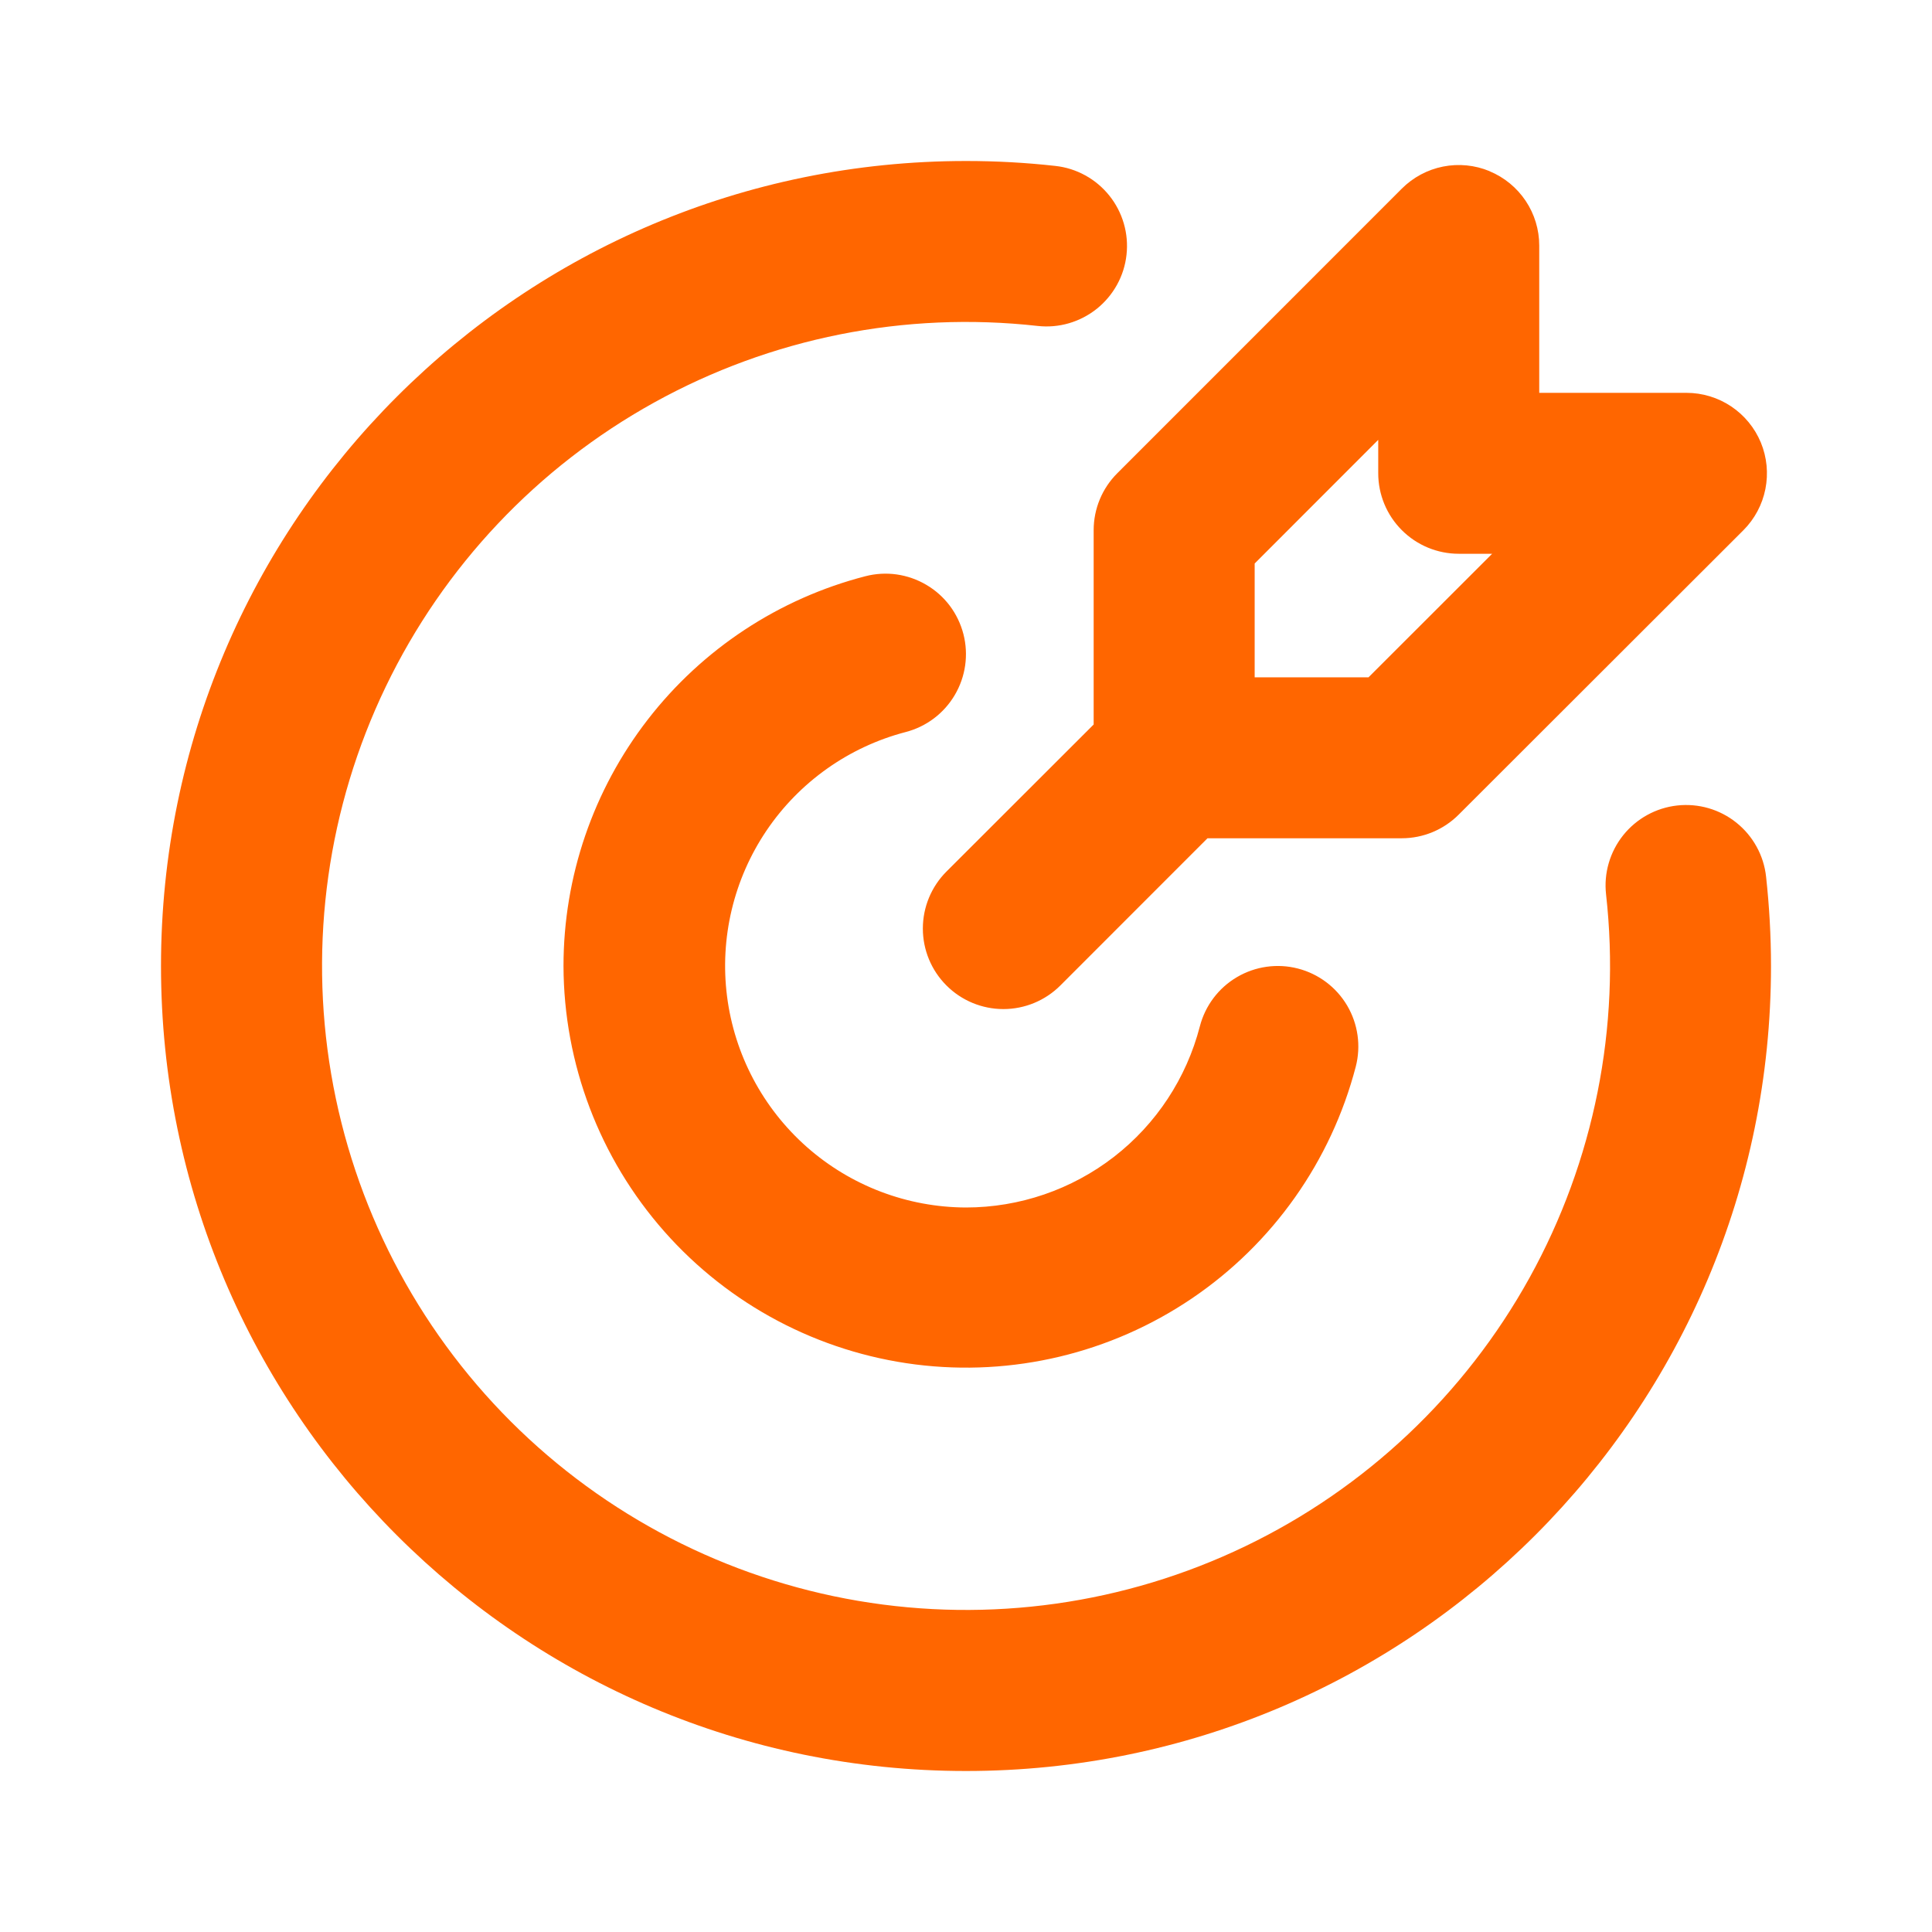 <svg xmlns="http://www.w3.org/2000/svg" width="51" height="51" viewBox="0 0 51 51" fill="none"><g clip-path="url(#clip0_12_39)"><path d="M25.5 4.25C26.297 4.25 27.083 4.293 27.859 4.38C28.136 4.41 28.405 4.495 28.649 4.63C28.894 4.764 29.109 4.946 29.284 5.164C29.458 5.381 29.588 5.631 29.666 5.9C29.744 6.168 29.768 6.448 29.737 6.726C29.707 7.003 29.622 7.272 29.487 7.516C29.352 7.761 29.171 7.976 28.953 8.151C28.735 8.325 28.485 8.455 28.217 8.533C27.949 8.611 27.669 8.635 27.391 8.604C23.889 8.212 20.352 8.918 17.269 10.625C14.186 12.331 11.71 14.953 10.182 18.129C8.654 21.304 8.151 24.876 8.742 28.35C9.333 31.823 10.989 35.028 13.48 37.52C15.972 40.011 19.177 41.667 22.65 42.258C26.124 42.849 29.696 42.346 32.871 40.818C36.047 39.291 38.669 36.814 40.375 33.731C42.081 30.648 42.788 27.111 42.396 23.609C42.365 23.331 42.389 23.051 42.467 22.783C42.545 22.515 42.675 22.265 42.849 22.047C43.202 21.607 43.714 21.325 44.274 21.263C44.835 21.201 45.397 21.364 45.836 21.716C46.054 21.891 46.236 22.106 46.37 22.351C46.505 22.595 46.59 22.864 46.62 23.141C46.705 23.917 46.75 24.703 46.75 25.5C46.75 37.236 37.236 46.75 25.5 46.75C13.764 46.75 4.25 37.236 4.25 25.5C4.25 13.764 13.764 4.25 25.5 4.25ZM25.432 16.739C25.572 17.284 25.49 17.863 25.203 18.348C24.917 18.833 24.45 19.184 23.904 19.325C22.406 19.717 21.101 20.642 20.234 21.925C19.367 23.209 18.997 24.764 19.192 26.3C19.388 27.837 20.136 29.25 21.296 30.276C22.457 31.302 23.951 31.87 25.5 31.875C26.913 31.874 28.286 31.404 29.404 30.539C30.521 29.674 31.319 28.462 31.673 27.094C31.814 26.548 32.166 26.08 32.652 25.794C33.137 25.508 33.717 25.426 34.262 25.567C34.808 25.708 35.276 26.06 35.562 26.545C35.848 27.031 35.93 27.61 35.789 28.156C35.137 30.655 33.598 32.831 31.459 34.278C29.32 35.725 26.727 36.343 24.165 36.018C21.603 35.692 19.247 34.445 17.538 32.51C15.828 30.574 14.882 28.082 14.875 25.5C14.875 23.144 15.658 20.856 17.101 18.993C18.543 17.131 20.563 15.8 22.844 15.211C23.114 15.141 23.395 15.125 23.672 15.164C23.948 15.204 24.214 15.297 24.454 15.439C24.695 15.58 24.905 15.768 25.073 15.991C25.24 16.214 25.362 16.468 25.432 16.739ZM39.321 4.52C39.709 4.681 40.04 4.953 40.274 5.302C40.507 5.651 40.632 6.061 40.632 6.481V10.37H44.519C44.939 10.37 45.35 10.495 45.699 10.728C46.048 10.962 46.321 11.294 46.482 11.682C46.642 12.07 46.684 12.497 46.602 12.909C46.52 13.322 46.318 13.7 46.021 13.997L38.505 21.505C38.107 21.904 37.566 22.128 37.003 22.128H31.875L27.991 26.014C27.592 26.413 27.051 26.637 26.487 26.637C25.923 26.637 25.382 26.413 24.984 26.014C24.585 25.616 24.361 25.075 24.361 24.511C24.361 23.947 24.585 23.406 24.984 23.007L28.87 19.125V13.995C28.87 13.432 29.094 12.891 29.493 12.493L37.005 4.979C37.302 4.682 37.681 4.479 38.093 4.397C38.505 4.315 38.933 4.357 39.321 4.518V4.52ZM36.382 11.611L33.12 14.875V17.88H36.125L39.389 14.618H38.507C37.944 14.618 37.403 14.394 37.005 13.995C36.606 13.597 36.382 13.056 36.382 12.493V11.611Z" fill="#FF6600"></path></g><defs><clipPath id="clip0_12_39"><rect width="51" height="51" fill="white"></rect></clipPath></defs></svg>